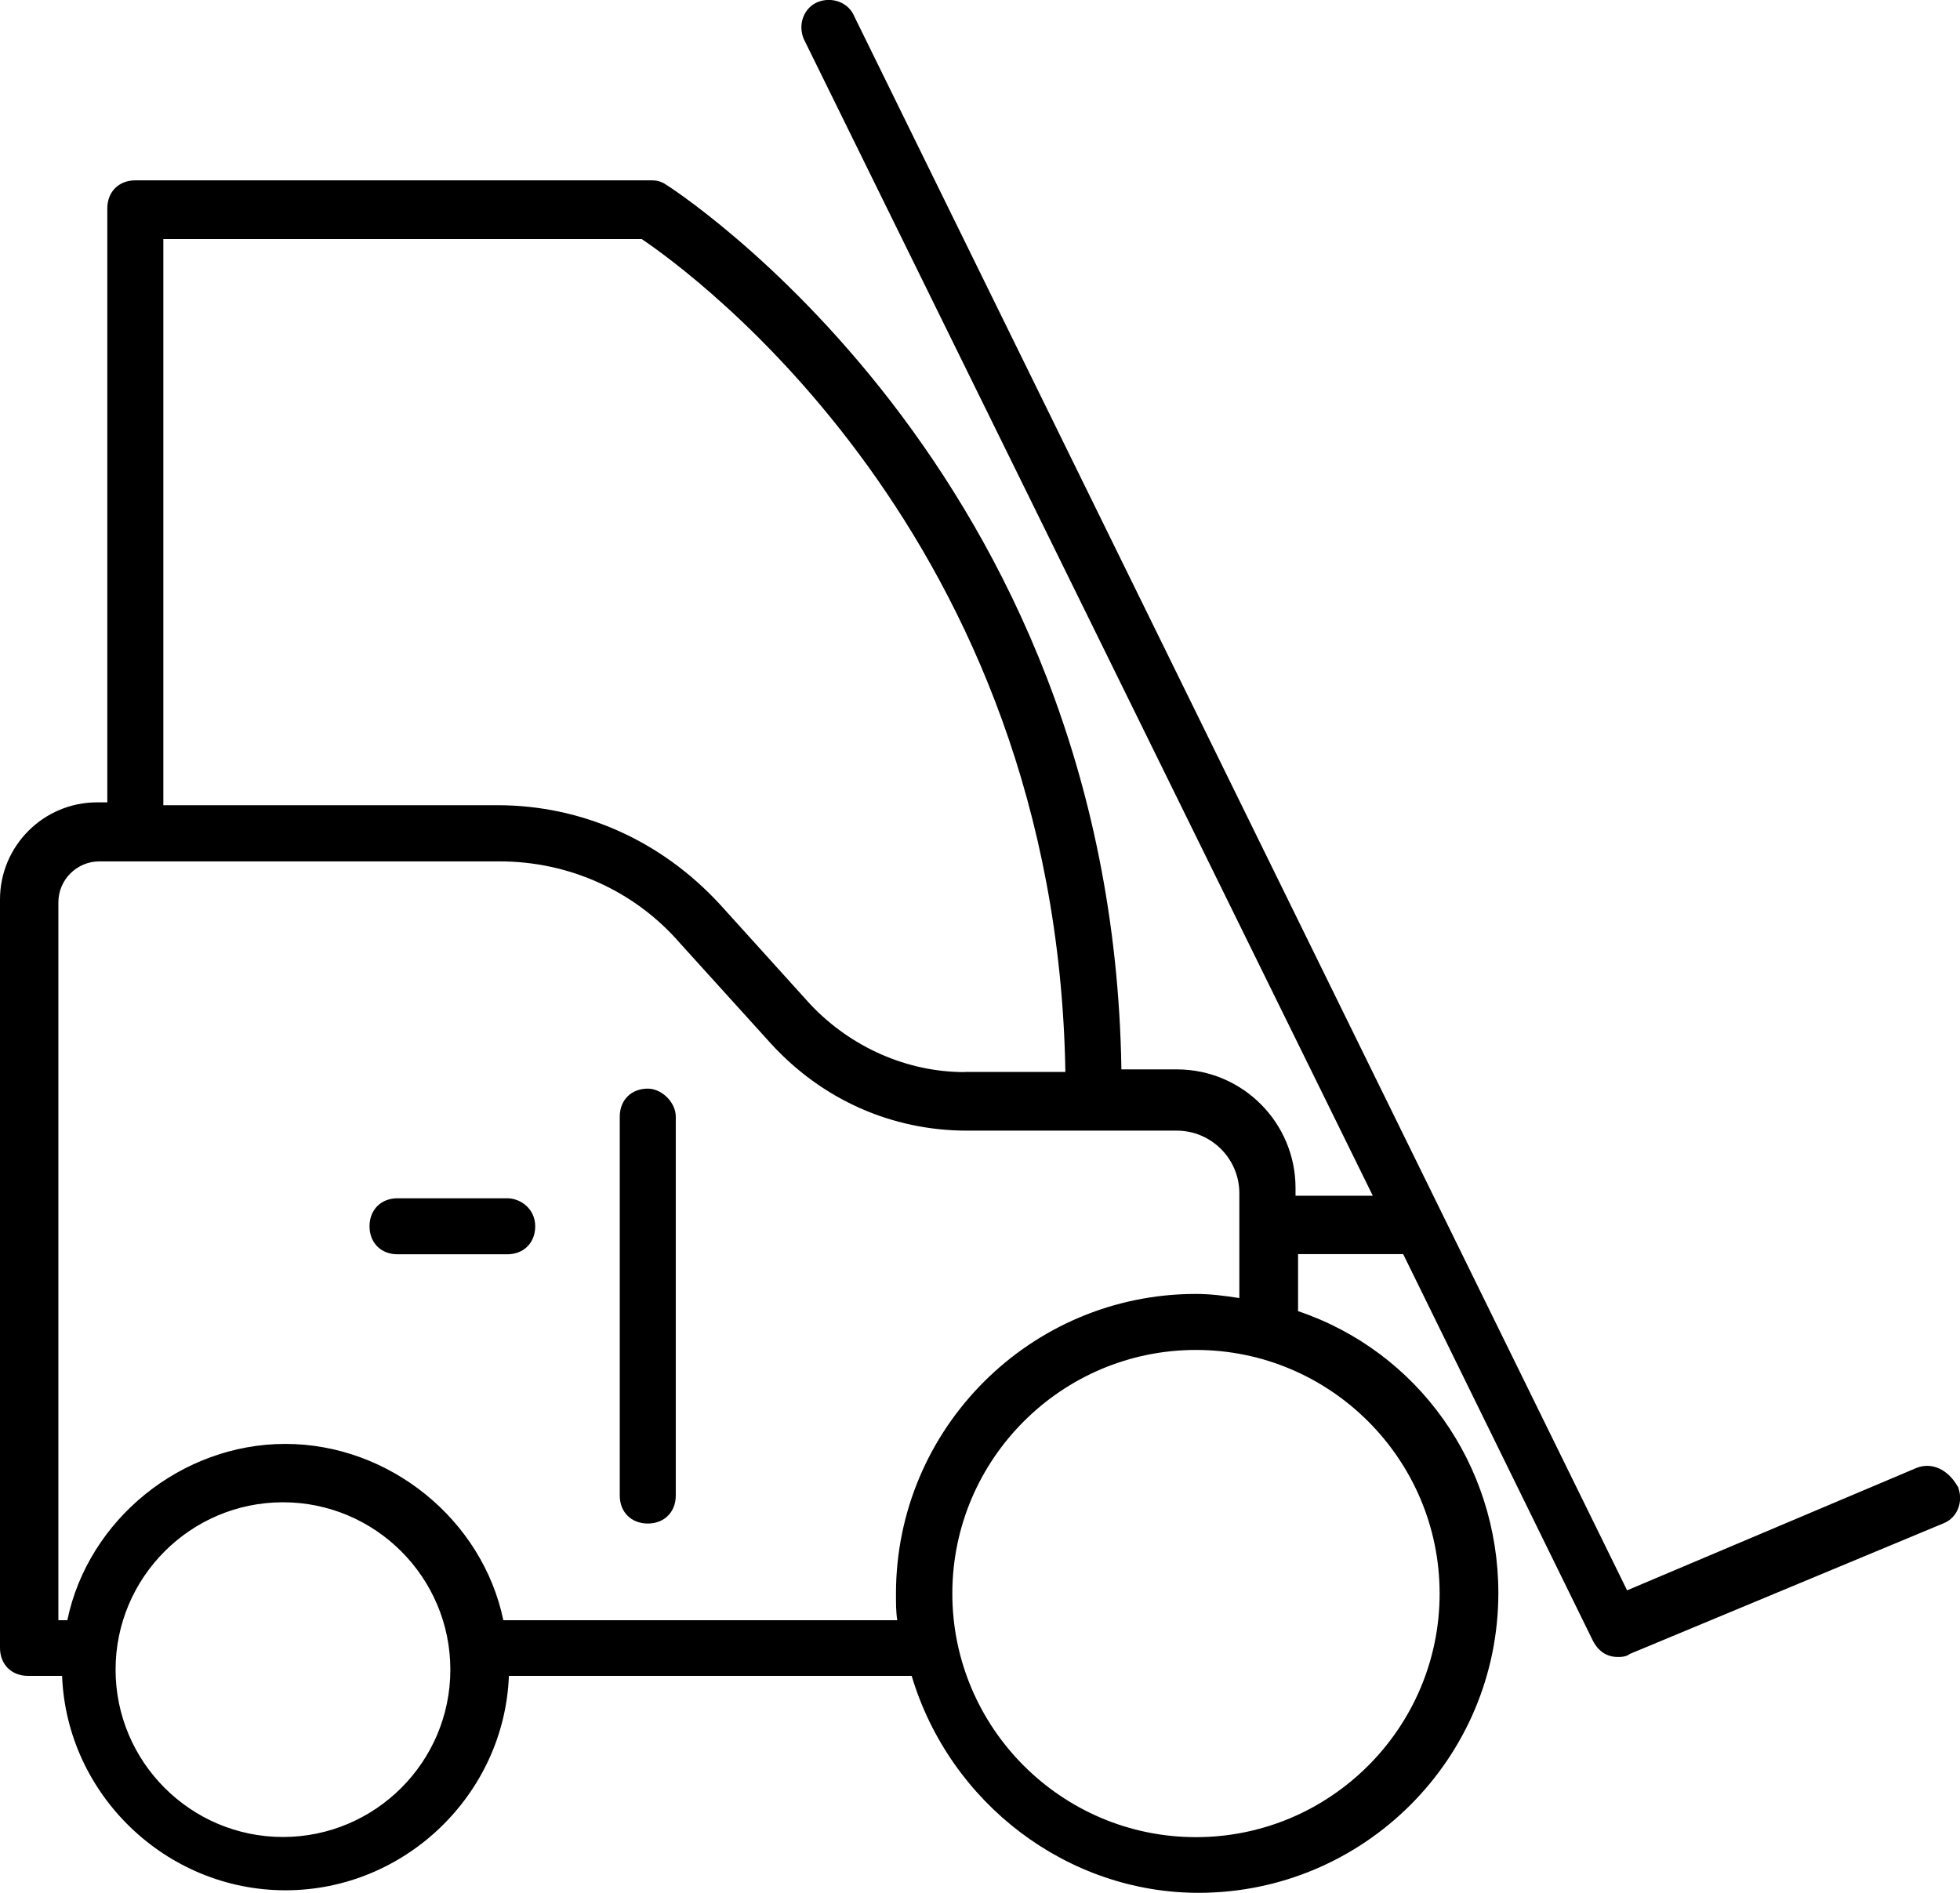 <?xml version="1.0" encoding="UTF-8"?> <svg xmlns="http://www.w3.org/2000/svg" id="Layer_2" data-name="Layer 2" viewBox="0 0 116.16 112.21"><defs><style> .cls-1 { stroke-width: 0px; } </style></defs><g id="Layer_1-2" data-name="Layer 1"><g><path class="cls-1" d="m116.02,88.11c-.58-1.02-1.54-1.45-2.43-1.1l-17.16,7.26L50.63.97c-.33-.81-1.3-1.19-2.16-.85-.4.16-.71.48-.87.91-.15.4-.14.86.03,1.27l33.73,68.58h-4.58v-.46c0-3.88-3.15-7.03-7.03-7.03h-3.29c-.54-35.67-26.85-52.39-27.12-52.53-.34-.17-.53-.17-.82-.17H8.02c-.98,0-1.66.68-1.66,1.66v35.21h-.6c-3.18,0-5.76,2.58-5.76,5.76v44.36c0,.98.68,1.66,1.66,1.66h2.02c.27,7.03,6.16,12.71,13.24,12.71s12.97-5.68,13.24-12.71h23.87c2.27,7.58,9.24,12.86,17,12.86,9.8,0,17.77-7.97,17.77-17.77,0-7.62-4.76-14.31-11.87-16.71v-3.38h6.23l11.23,22.89c.33.65.83.99,1.5.99.16,0,.48,0,.7-.18l18.61-7.75c.81-.33,1.19-1.29.83-2.19Zm-99.25.94c5.47,0,9.92,4.45,9.92,9.92s-4.45,9.92-9.92,9.92-9.92-4.45-9.92-9.92,4.45-9.92,9.92-9.92Zm36.42,6.99h-23.36c-1.24-5.97-6.76-10.45-12.92-10.45s-11.68,4.48-12.92,10.45h-.53v-42.55c0-1.34,1.09-2.43,2.43-2.43h23.73c4.13,0,8.02,1.77,10.69,4.86l5.37,5.93c3.04,3.33,7.17,5.17,11.63,5.17h12.43c2.04,0,3.71,1.66,3.71,3.71v6.21h-.03c-.85-.13-1.65-.24-2.55-.24-9.8,0-17.77,7.97-17.77,17.77,0,.6,0,1.1.08,1.59Zm3.98-32.49c-3.4,0-6.73-1.46-9.14-4.01l-5.37-5.94c-3.5-3.79-8.18-5.87-13.18-5.87H9.68V14.17h28.35c2.81,1.89,24.57,17.55,25.11,49.37h-5.96Zm28.15,30.91c0,7.96-6.48,14.44-14.44,14.44s-14.44-6.48-14.44-14.44,6.48-14.44,14.44-14.44,14.44,6.48,14.44,14.44Z"></path><path class="cls-1" d="m38.39,64.53c-.98,0-1.66.68-1.66,1.66v22.46c0,.98.68,1.66,1.66,1.66s1.66-.68,1.66-1.66v-22.46c0-.84-.82-1.66-1.66-1.66Z"></path><path class="cls-1" d="m30.06,71.03h-6.5c-.98,0-1.66.68-1.66,1.66s.68,1.66,1.66,1.66h6.5c.98,0,1.66-.68,1.66-1.66,0-1.03-.86-1.66-1.66-1.66Z"></path></g></g></svg> 